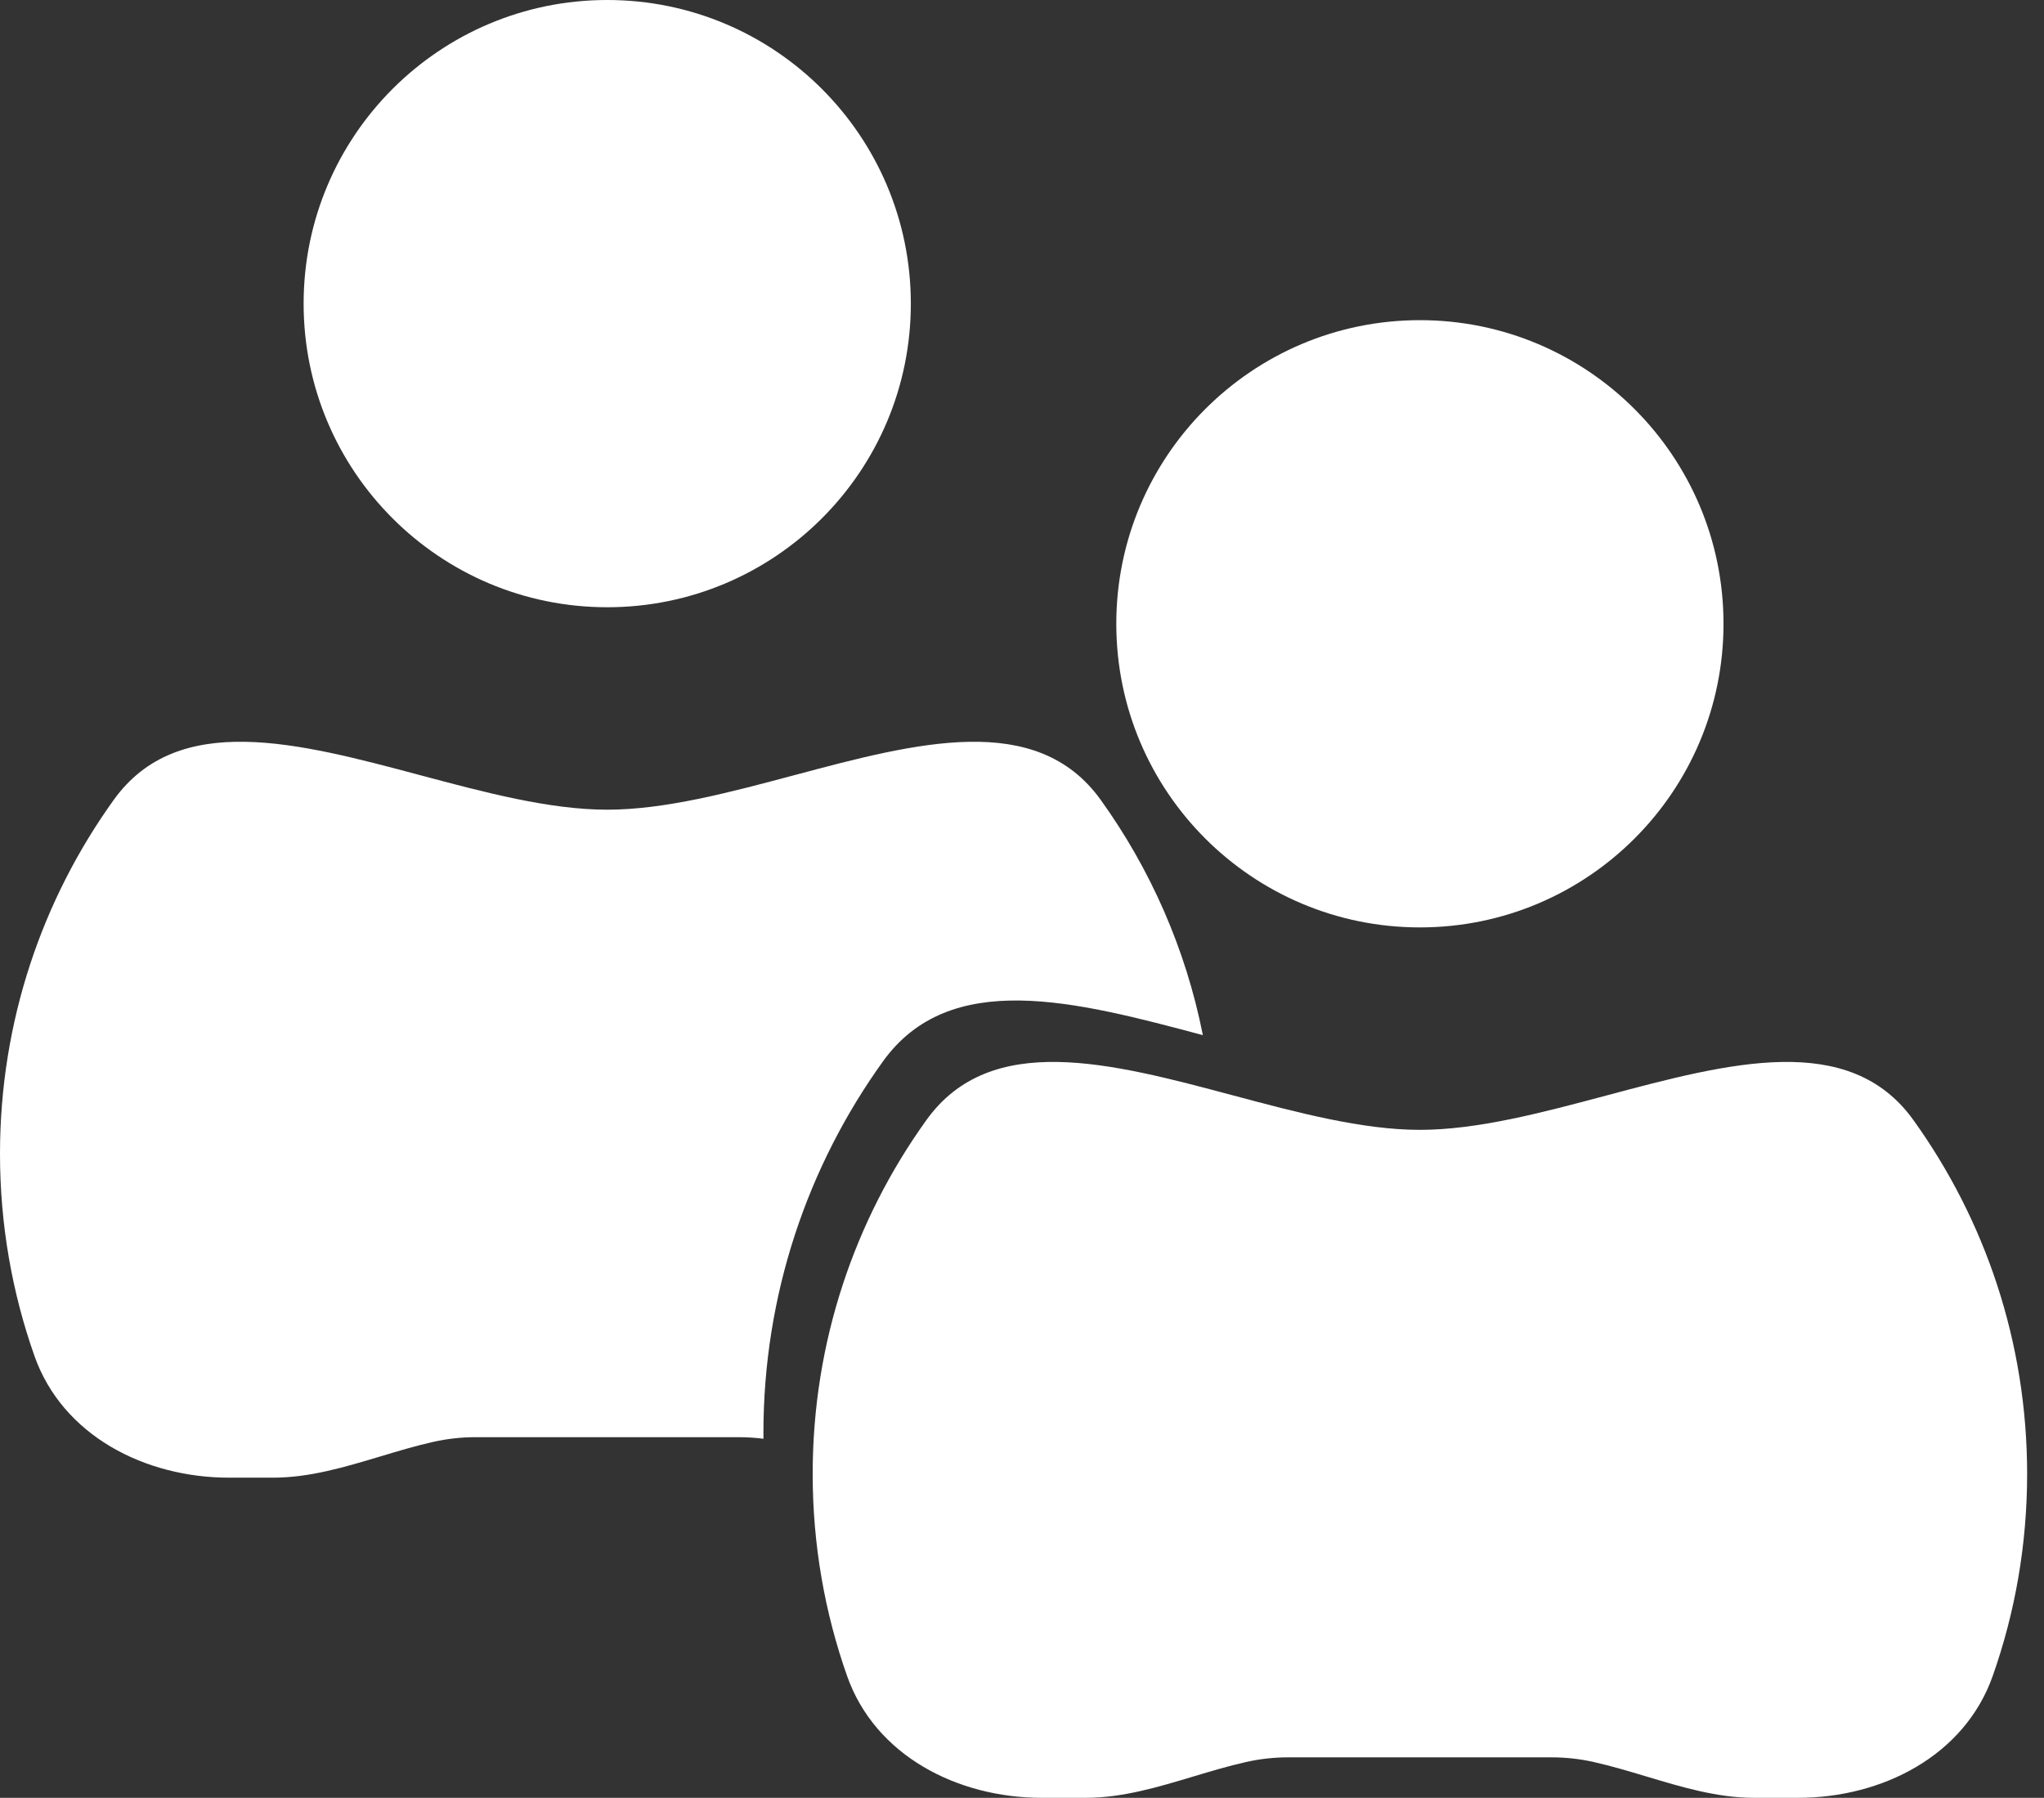 <svg width="83" height="73" viewBox="0 0 83 73" fill="none" xmlns="http://www.w3.org/2000/svg">
<rect x="0" y="0" width="83" height="73" fill="#333333" stroke="none"/>
<path fill-rule="evenodd" clip-rule="evenodd" d="M12.329 12.329C12.329 5.52 17.849 0 24.657 0C31.466 0 36.986 5.52 36.986 12.329C36.986 19.138 31.466 24.657 24.657 24.657C17.849 24.657 12.329 19.138 12.329 12.329ZM4.62 32.477C1.712 36.523 0 41.486 0 46.849C0 49.725 0.492 52.485 1.397 55.051C2.538 58.287 5.876 60 9.307 60H11.088C12.573 60 14.01 59.568 15.447 59.137C16.163 58.922 16.879 58.706 17.602 58.545C18.153 58.421 18.727 58.356 19.315 58.356H30C30.339 58.356 30.673 58.378 31.001 58.42C31 58.344 31 58.268 31 58.192C31 52.561 32.798 47.349 35.851 43.101C38.573 39.313 43.655 40.646 48.844 42.031C48.149 38.521 46.709 35.279 44.695 32.477C42.09 28.851 37.214 30.152 32.245 31.478C29.636 32.174 27.002 32.877 24.657 32.877C22.313 32.877 19.679 32.174 17.07 31.478C12.101 30.152 7.225 28.851 4.62 32.477Z" fill="white"/>
<path fill-rule="evenodd" clip-rule="evenodd" d="M57.657 13C50.849 13 45.329 18.52 45.329 25.329C45.329 32.138 50.849 37.657 57.657 37.657C64.466 37.657 69.986 32.138 69.986 25.329C69.986 18.52 64.466 13 57.657 13ZM33 59.849C33 54.486 34.712 49.523 37.62 45.477C40.225 41.851 45.101 43.152 50.07 44.478C52.679 45.174 55.313 45.877 57.657 45.877C60.002 45.877 62.636 45.174 65.245 44.478C70.214 43.152 75.09 41.851 77.695 45.477C80.603 49.523 82.315 54.486 82.315 59.849C82.315 62.725 81.823 65.485 80.918 68.051C79.777 71.287 76.439 73 73.008 73H71.227C69.742 73 68.305 72.568 66.869 72.137C66.152 71.922 65.436 71.707 64.713 71.545C64.162 71.421 63.589 71.356 63 71.356H52.315C51.727 71.356 51.153 71.421 50.602 71.545C49.879 71.707 49.163 71.922 48.447 72.137C47.01 72.568 45.573 73 44.088 73H42.307C38.876 73 35.538 71.287 34.397 68.051C33.492 65.485 33 62.725 33 59.849Z" fill="white"/>
</svg>
